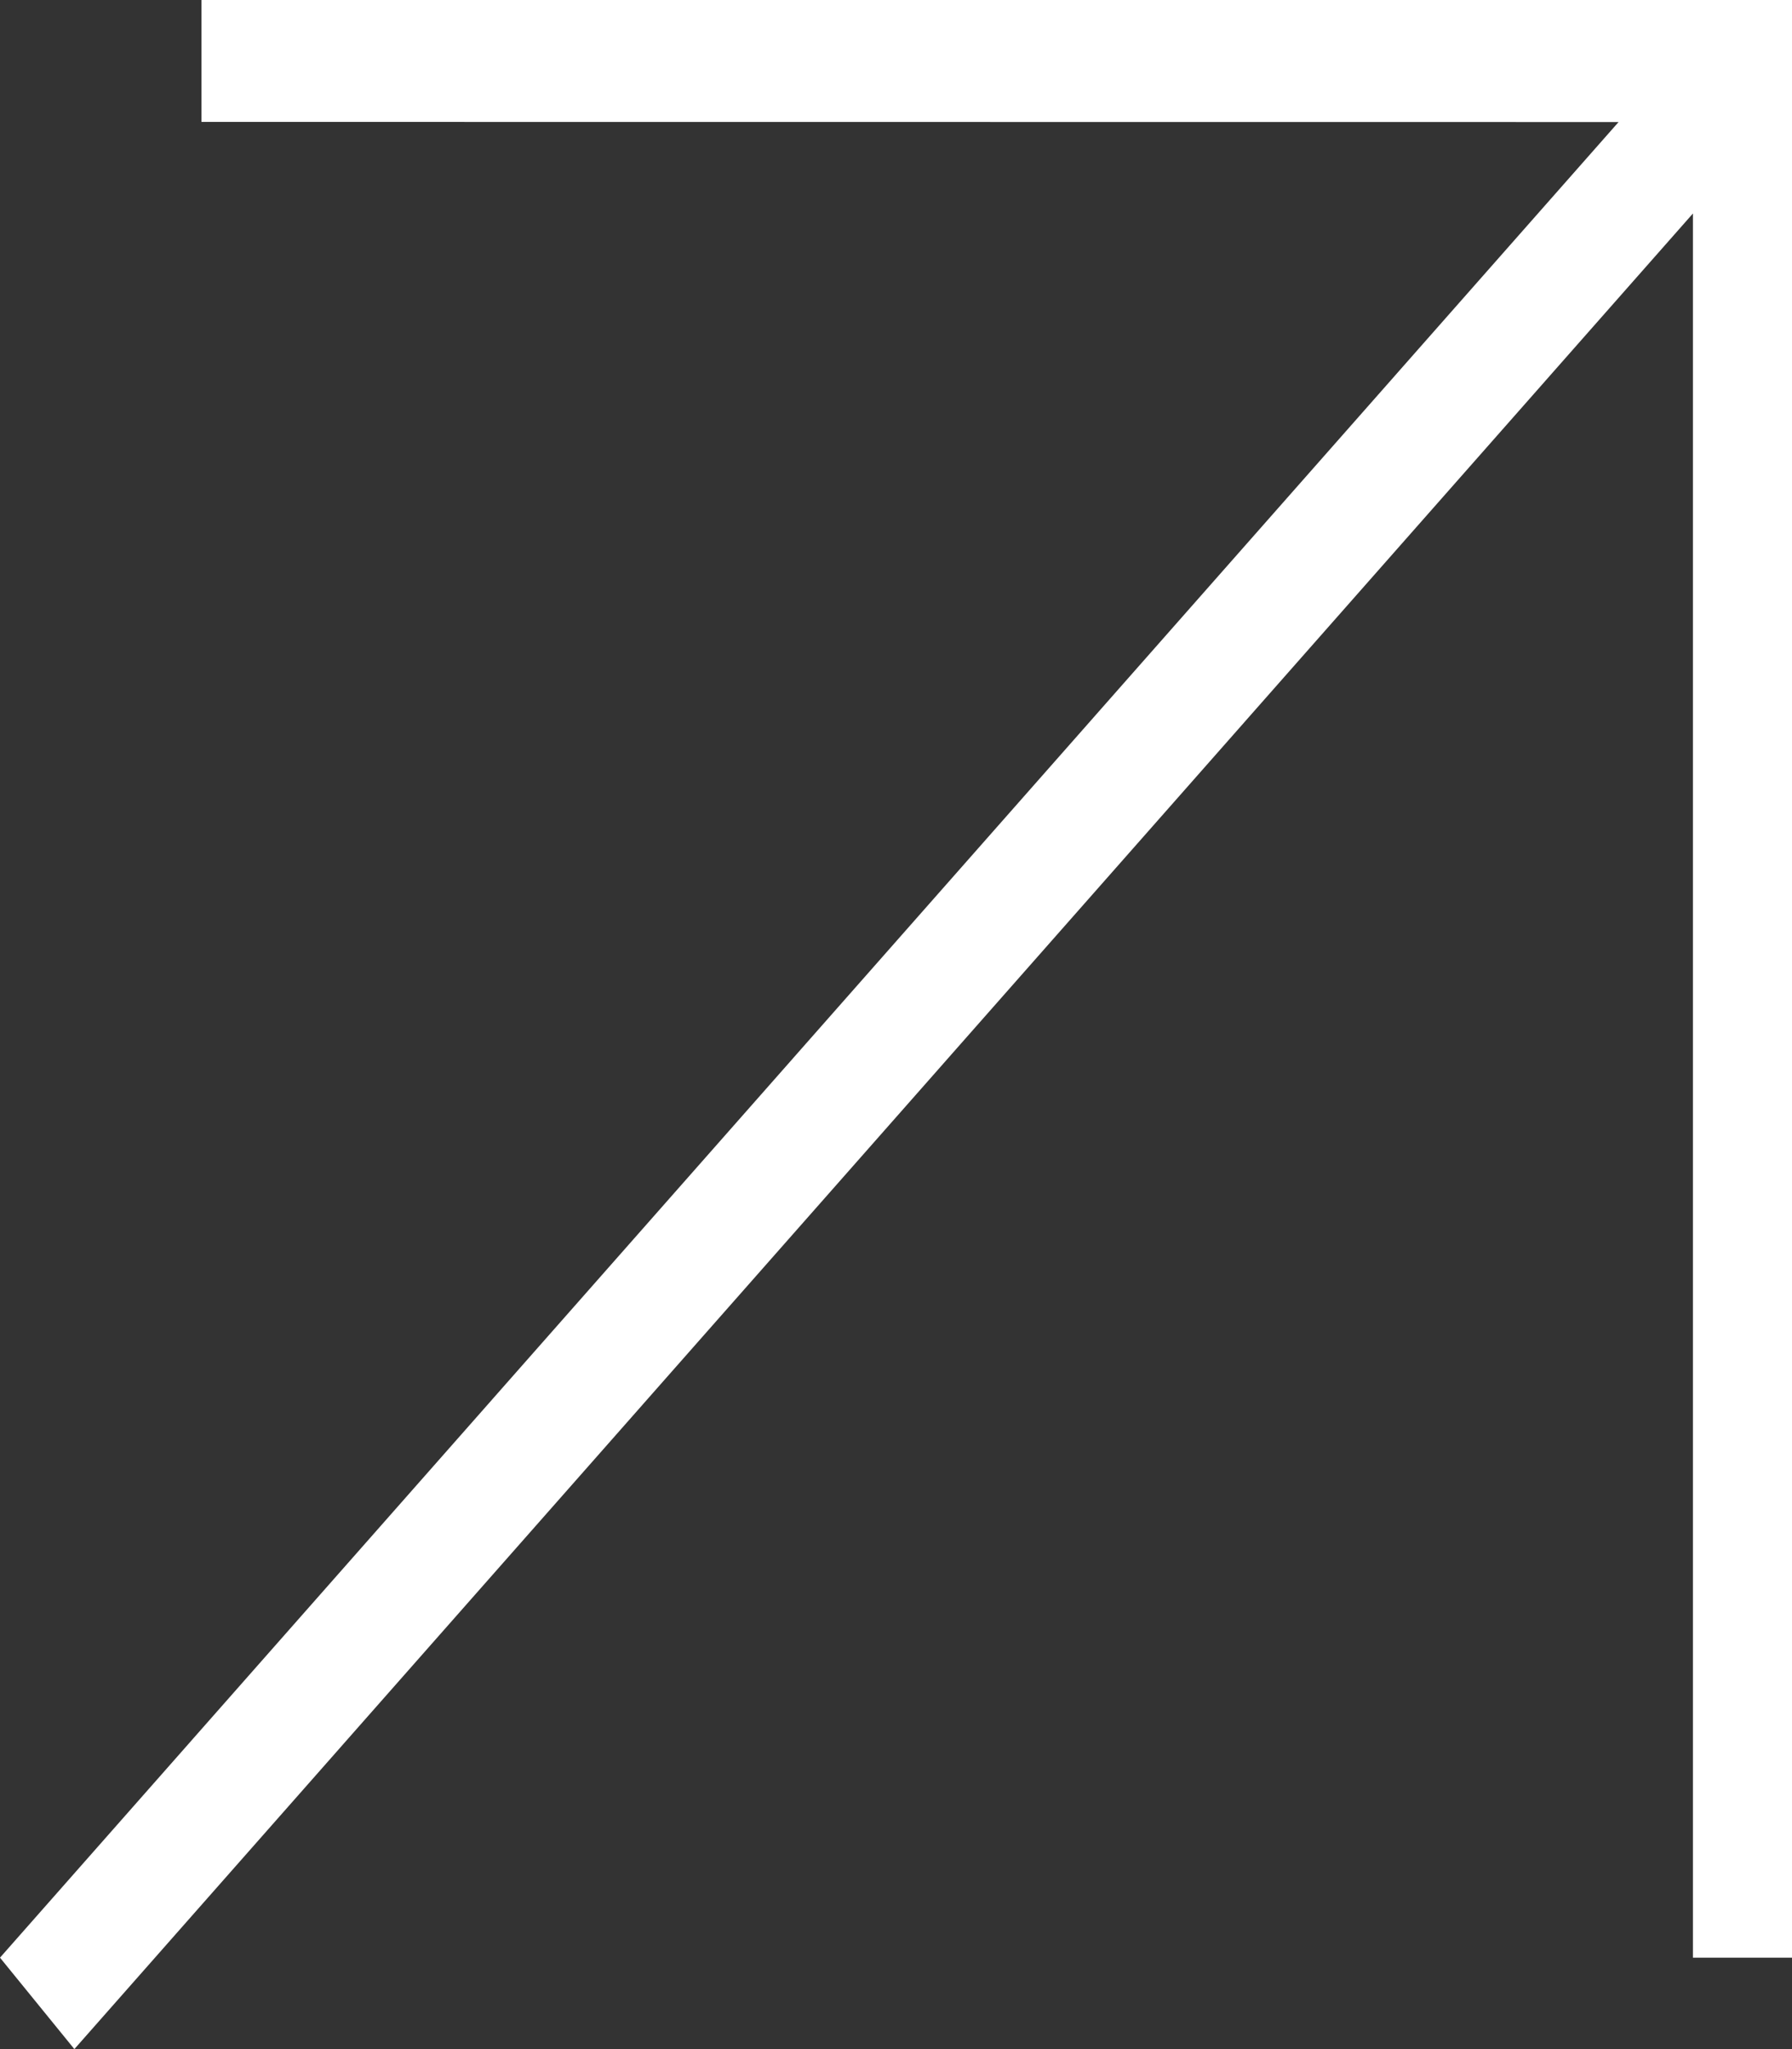 <svg width="14" height="16" viewBox="0 0 14 16" fill="none" xmlns="http://www.w3.org/2000/svg">
<rect x="0" y="0" width="14" height="16" fill="#333333" stroke="none"/>
<path d="M12.645 0.953L4.16624e-07 15.286L0.581 16L13.226 1.667L13.226 15.286L14 15.286L14 0L1.574 -6.75742e-07L1.574 0.952L12.645 0.953Z" fill="white"/>
</svg>
